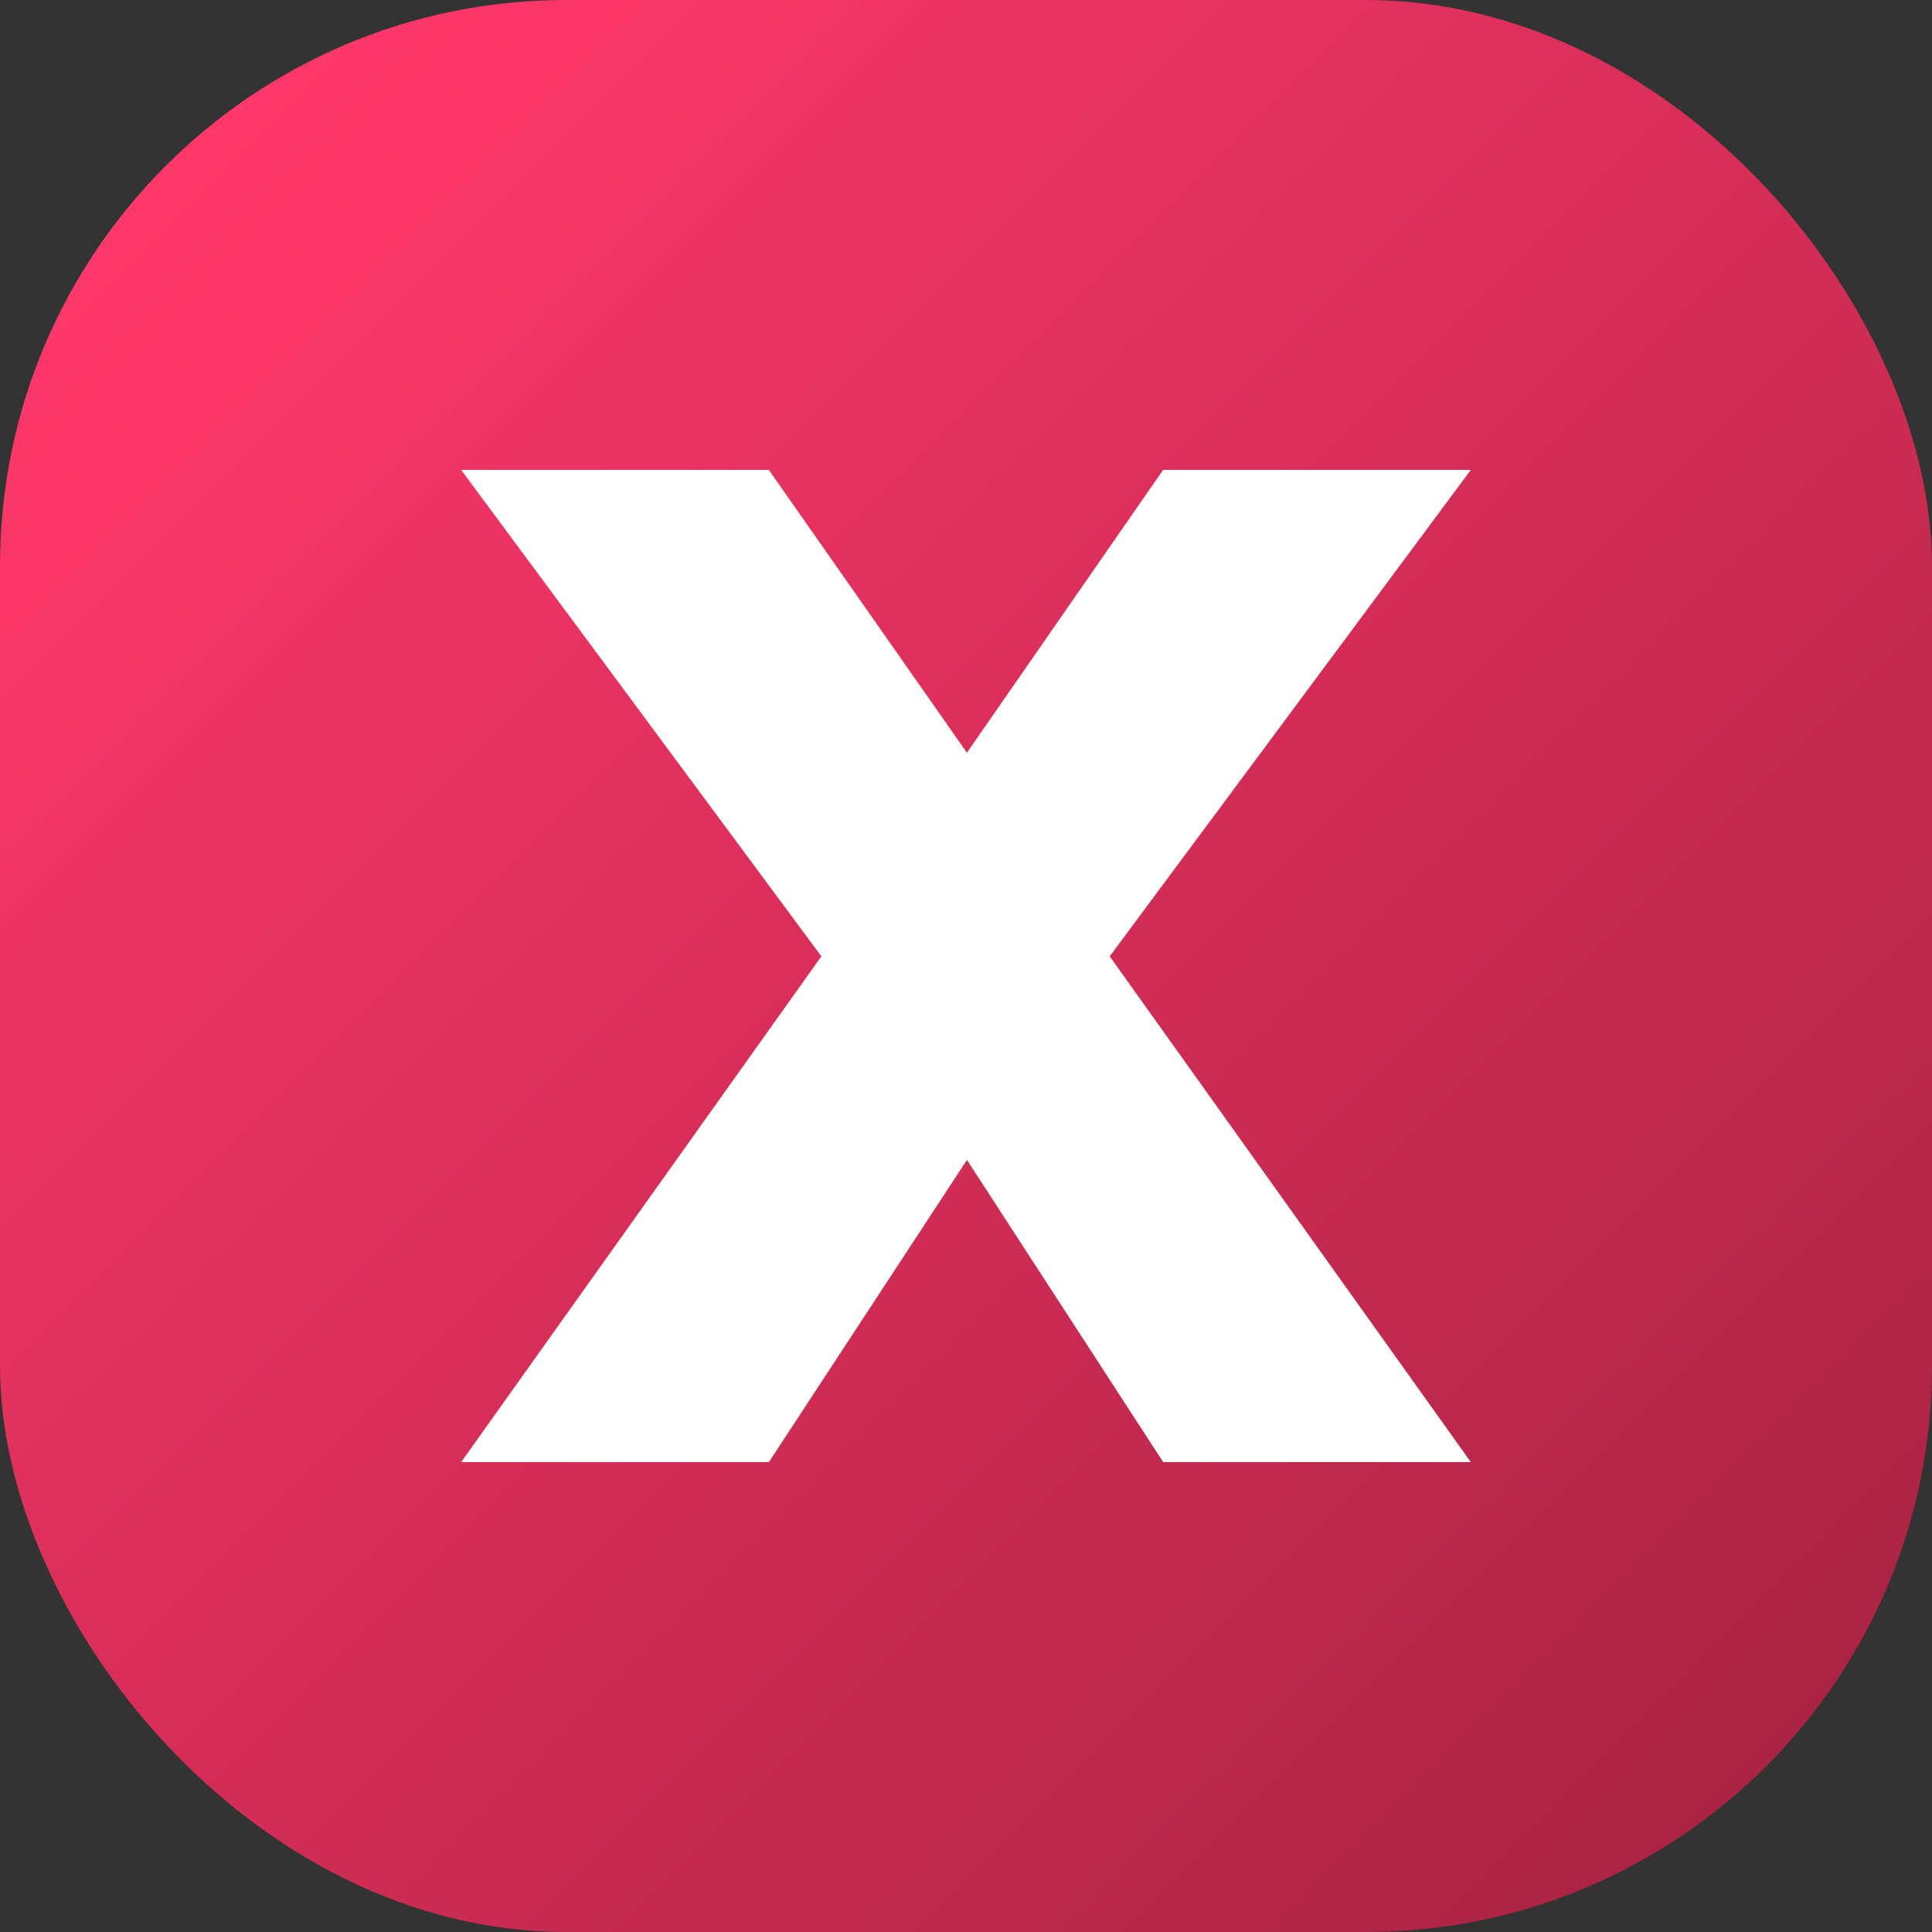 <svg id="Layer_2" height="512" viewBox="0 0 512 512" width="512" xmlns="http://www.w3.org/2000/svg" xmlns:xlink="http://www.w3.org/1999/xlink" data-name="Layer 2"><rect x="0" y="0" width="512" height="512" fill="#333333" stroke="none"/><linearGradient id="linear-gradient" gradientUnits="userSpaceOnUse" x1="43.93" x2="468.07" y1="43.93" y2="468.07"><stop offset="0" stop-color="#ff386a"/><stop offset="1" stop-color="#ab2343"/></linearGradient><g id="Icon"><g id="x"><rect id="Background" fill="url(#linear-gradient)" height="512" rx="150" width="512"/><path id="x-2" d="m389.79 387.47h-81.54l-52-80.08-52.49 80.08h-81.55l95.46-134.03-95.46-128.91h81.54l52.49 74.95 52-74.95h81.54l-95.7 128.91 95.7 134.03z" fill="#fff" data-name="x"/></g></g></svg>